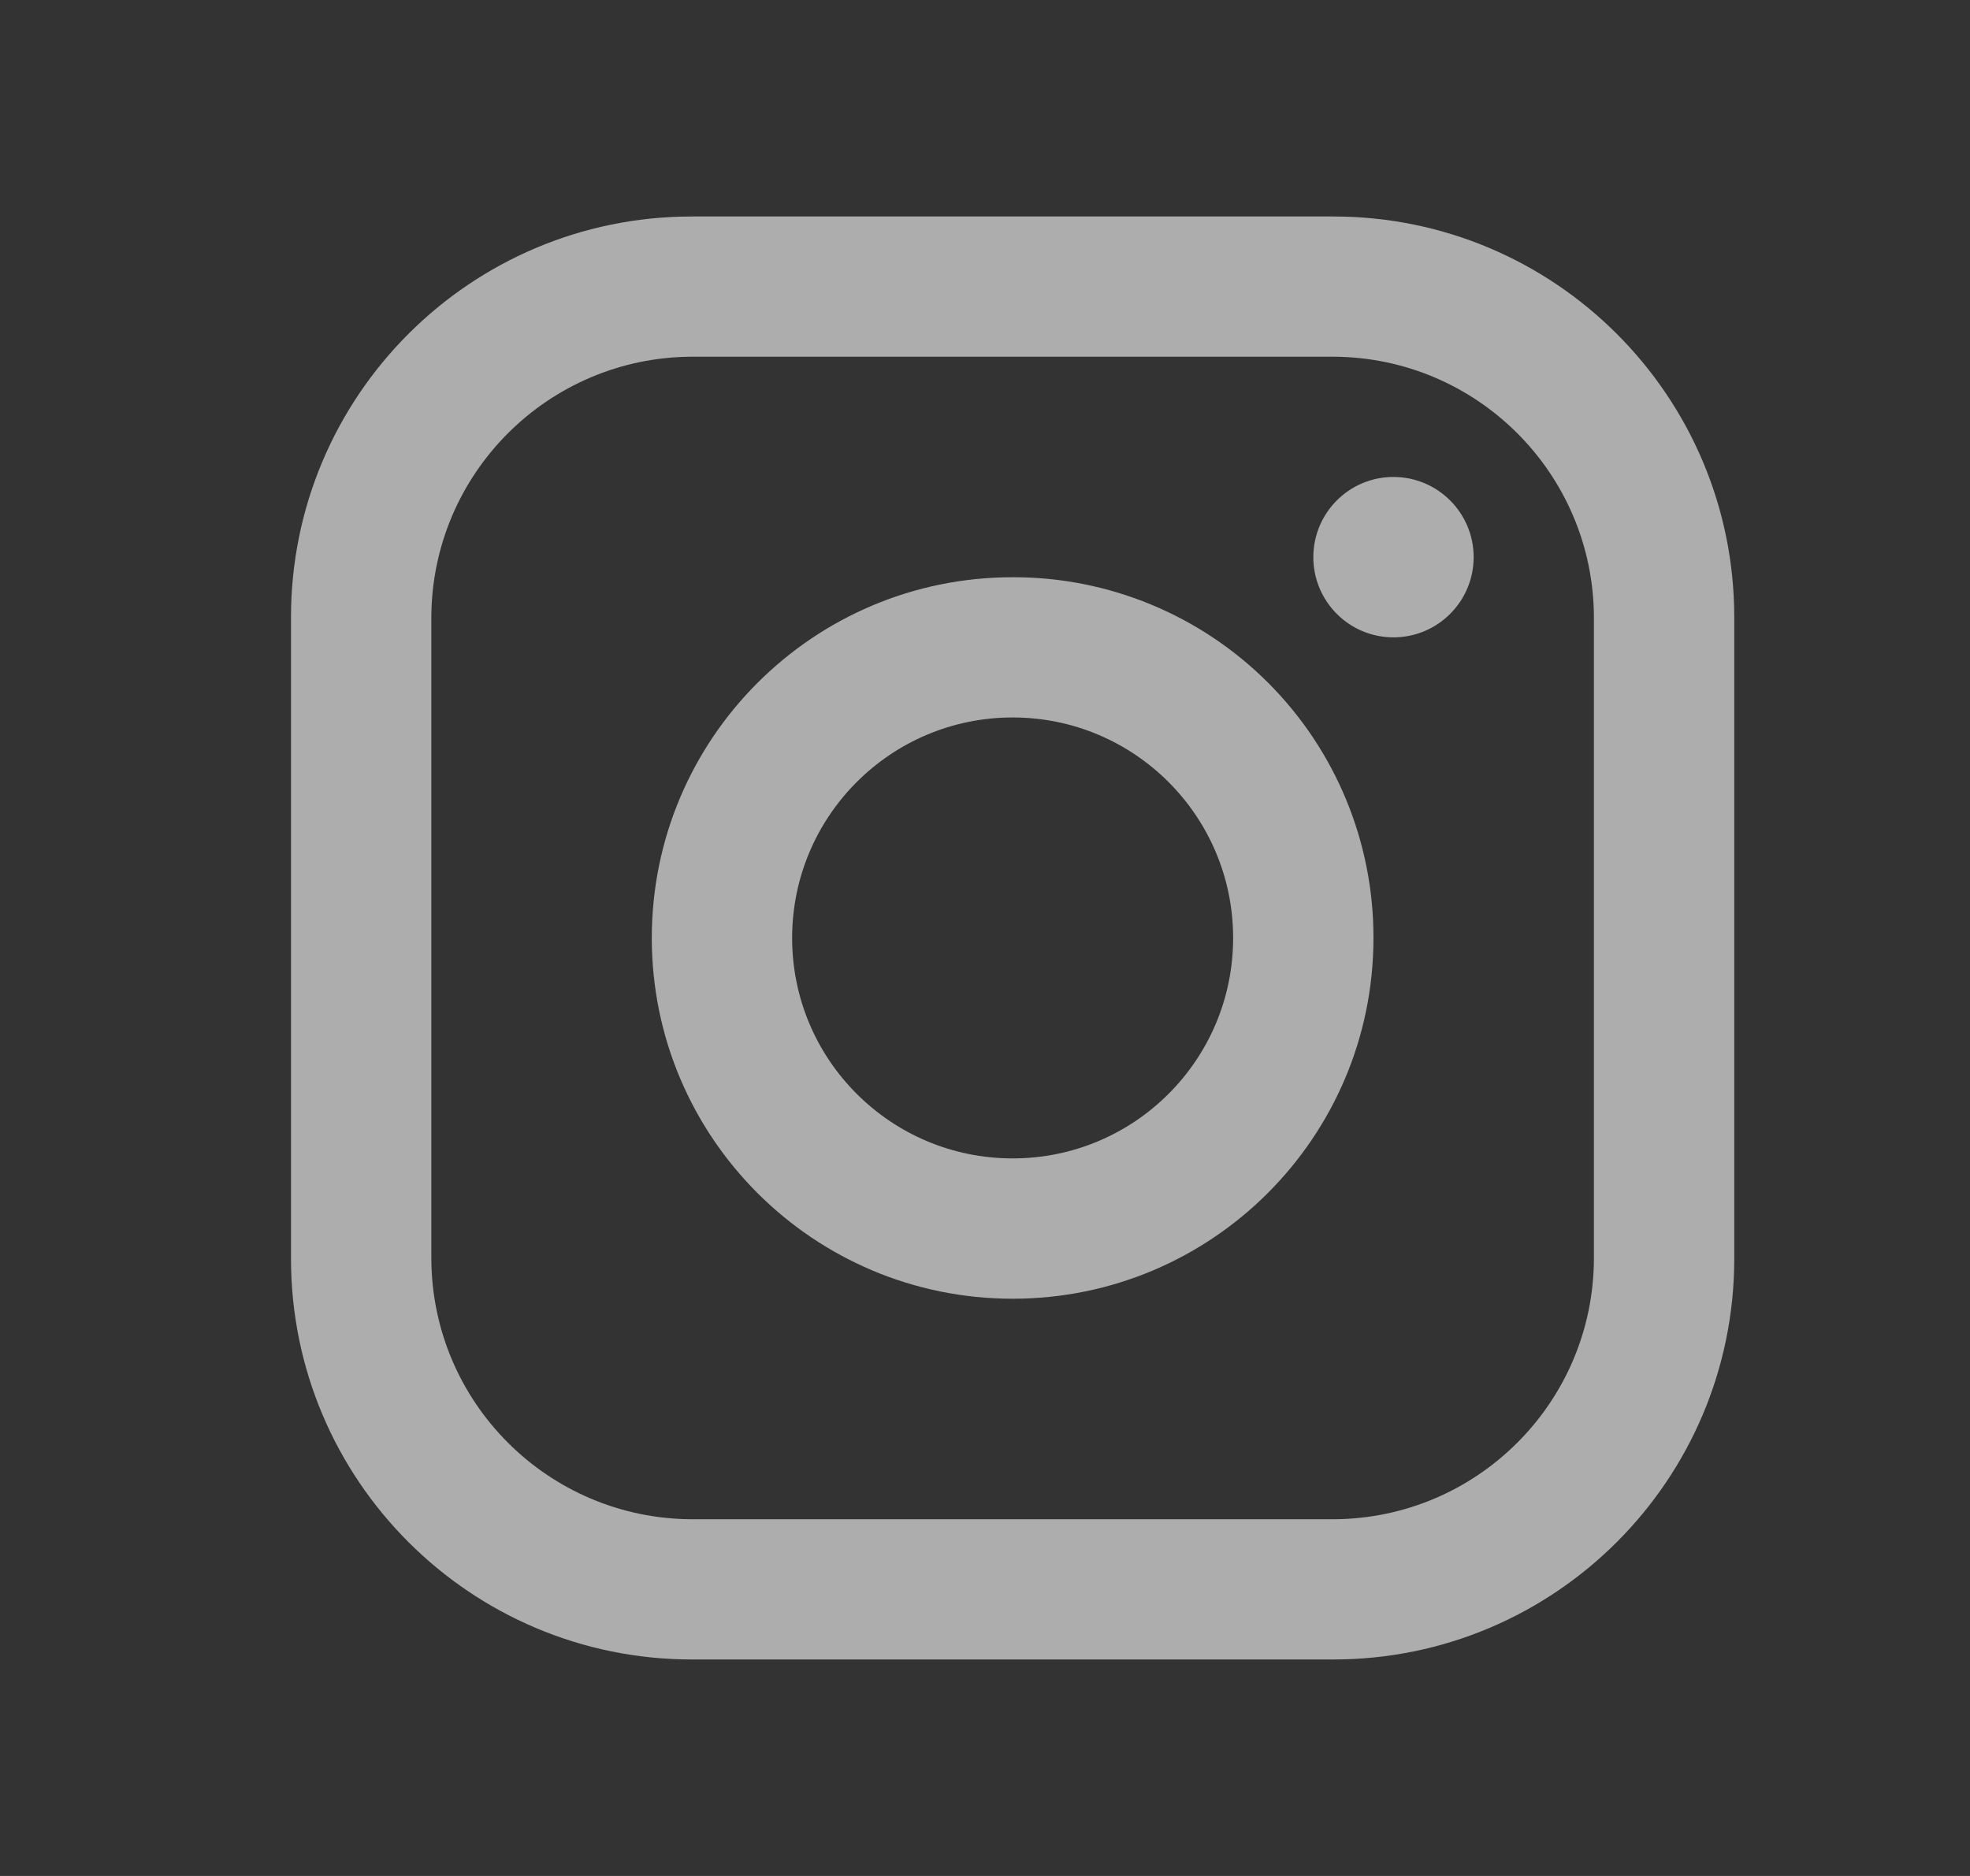 <svg width="21" height="20" viewBox="0 0 21 20" fill="none" xmlns="http://www.w3.org/2000/svg">
<rect x="0" y="0" width="21" height="20" fill="#333333" stroke="none"/>
<path fill-rule="evenodd" clip-rule="evenodd" d="M14.213 2.308H7.376C5.016 2.308 3.102 4.221 3.102 6.581V13.419C3.102 15.779 5.016 17.692 7.376 17.692H14.213C16.573 17.692 18.487 15.779 18.487 13.419V6.581C18.487 4.221 16.573 2.308 14.213 2.308ZM16.991 13.419C16.986 14.951 15.745 16.192 14.213 16.197H7.376C5.844 16.192 4.603 14.951 4.598 13.419V6.581C4.603 5.049 5.844 3.808 7.376 3.803H14.213C15.745 3.808 16.986 5.049 16.991 6.581V13.419ZM14.854 6.795C15.326 6.795 15.709 6.412 15.709 5.94C15.709 5.468 15.326 5.085 14.854 5.085C14.382 5.085 14 5.468 14 5.94C14 6.412 14.382 6.795 14.854 6.795ZM10.795 6.154C8.67 6.154 6.948 7.876 6.948 10C6.948 12.124 8.67 13.846 10.795 13.846C12.919 13.846 14.641 12.124 14.641 10C14.643 8.979 14.239 8 13.517 7.278C12.795 6.556 11.815 6.151 10.795 6.154ZM8.444 10C8.444 11.298 9.496 12.35 10.795 12.35C12.093 12.35 13.145 11.298 13.145 10C13.145 8.702 12.093 7.649 10.795 7.649C9.496 7.649 8.444 8.702 8.444 10Z" fill="white" fill-opacity="0.6"/>
</svg>
